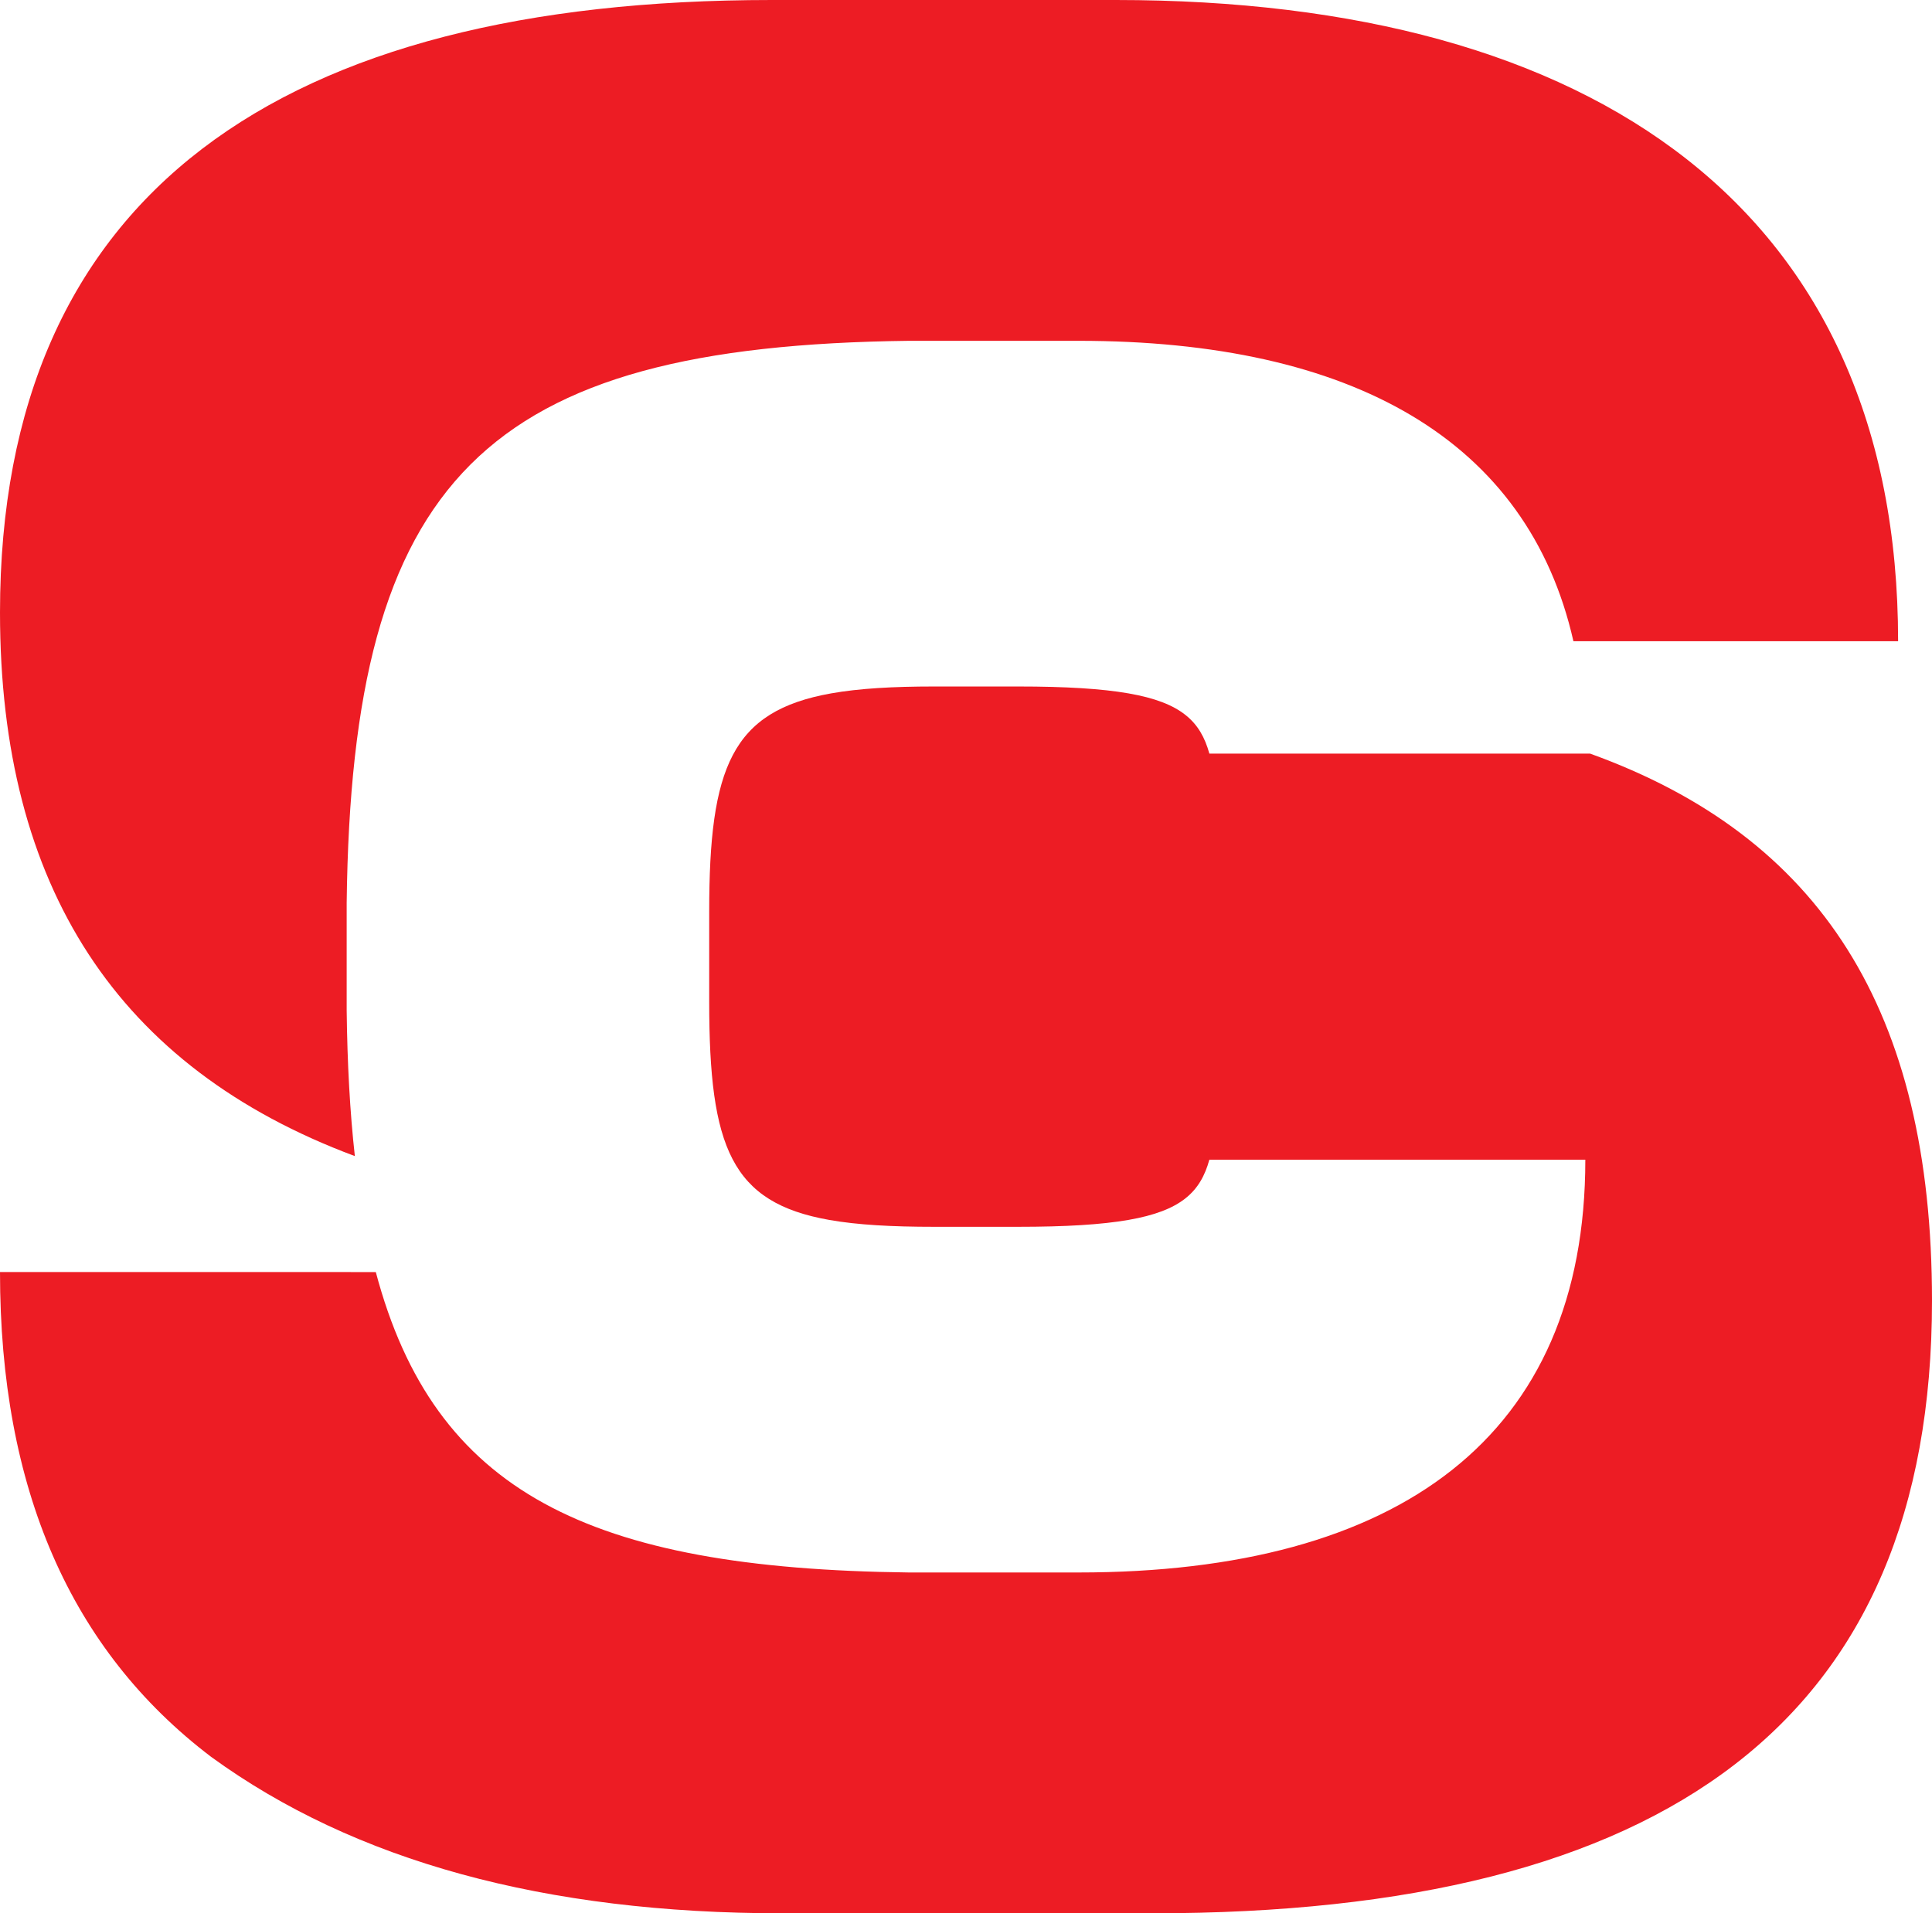 <?xml version="1.0" encoding="UTF-8"?>
<svg xmlns="http://www.w3.org/2000/svg" id="Layer_1" viewBox="0 0 512 507.163">
  <defs>
    <style>      .st0 {        fill: #ed1c24;      }    </style>
  </defs>
  <path class="st0" d="M94.039,306.45c-1.307-11.727-2.001-24.577-2.168-38.635v-28.467c1.334-112.533,36.474-147.671,149.007-149.006h44.924c72.531,0,119.094,26.283,131.172,79.634h86.043C503.017,55.968,422.866,0,295.729,0h-91.206C74.622,0,0,51.133,0,162.375c0,72.783,31.236,120.641,94.039,144.075Z"></path>
  <path class="st0" d="M420.129,199.761h-99.634c-2.351-8.524-7.48-13.534-21.431-15.964-7.161-1.247-16.603-1.827-29.275-1.827h-22.241c-10.912,0-19.903.513-27.292,1.827-26.341,4.686-32.31,19.566-32.31,57.775v24.019c0,38.648,5.904,53.195,31.807,57.779,7.485,1.325,16.627,1.823,27.795,1.823h22.241c12.66,0,22.096-.579,29.254-1.823,13.966-2.429,19.099-7.44,21.451-15.968h99.634c0,73.391-49.371,109.419-134.327,109.419h-44.924c-84.97-1.008-125.799-21.314-141.285-79.632H0c0,57.351,18.656,100.189,55.968,128.518,38.001,27.637,88.443,41.456,151.318,41.456h98.117c136.118,0,206.597-51.131,206.597-162.373,0-77.126-29.684-123.037-90.604-145.028h-1.267Z"></path>
</svg>
